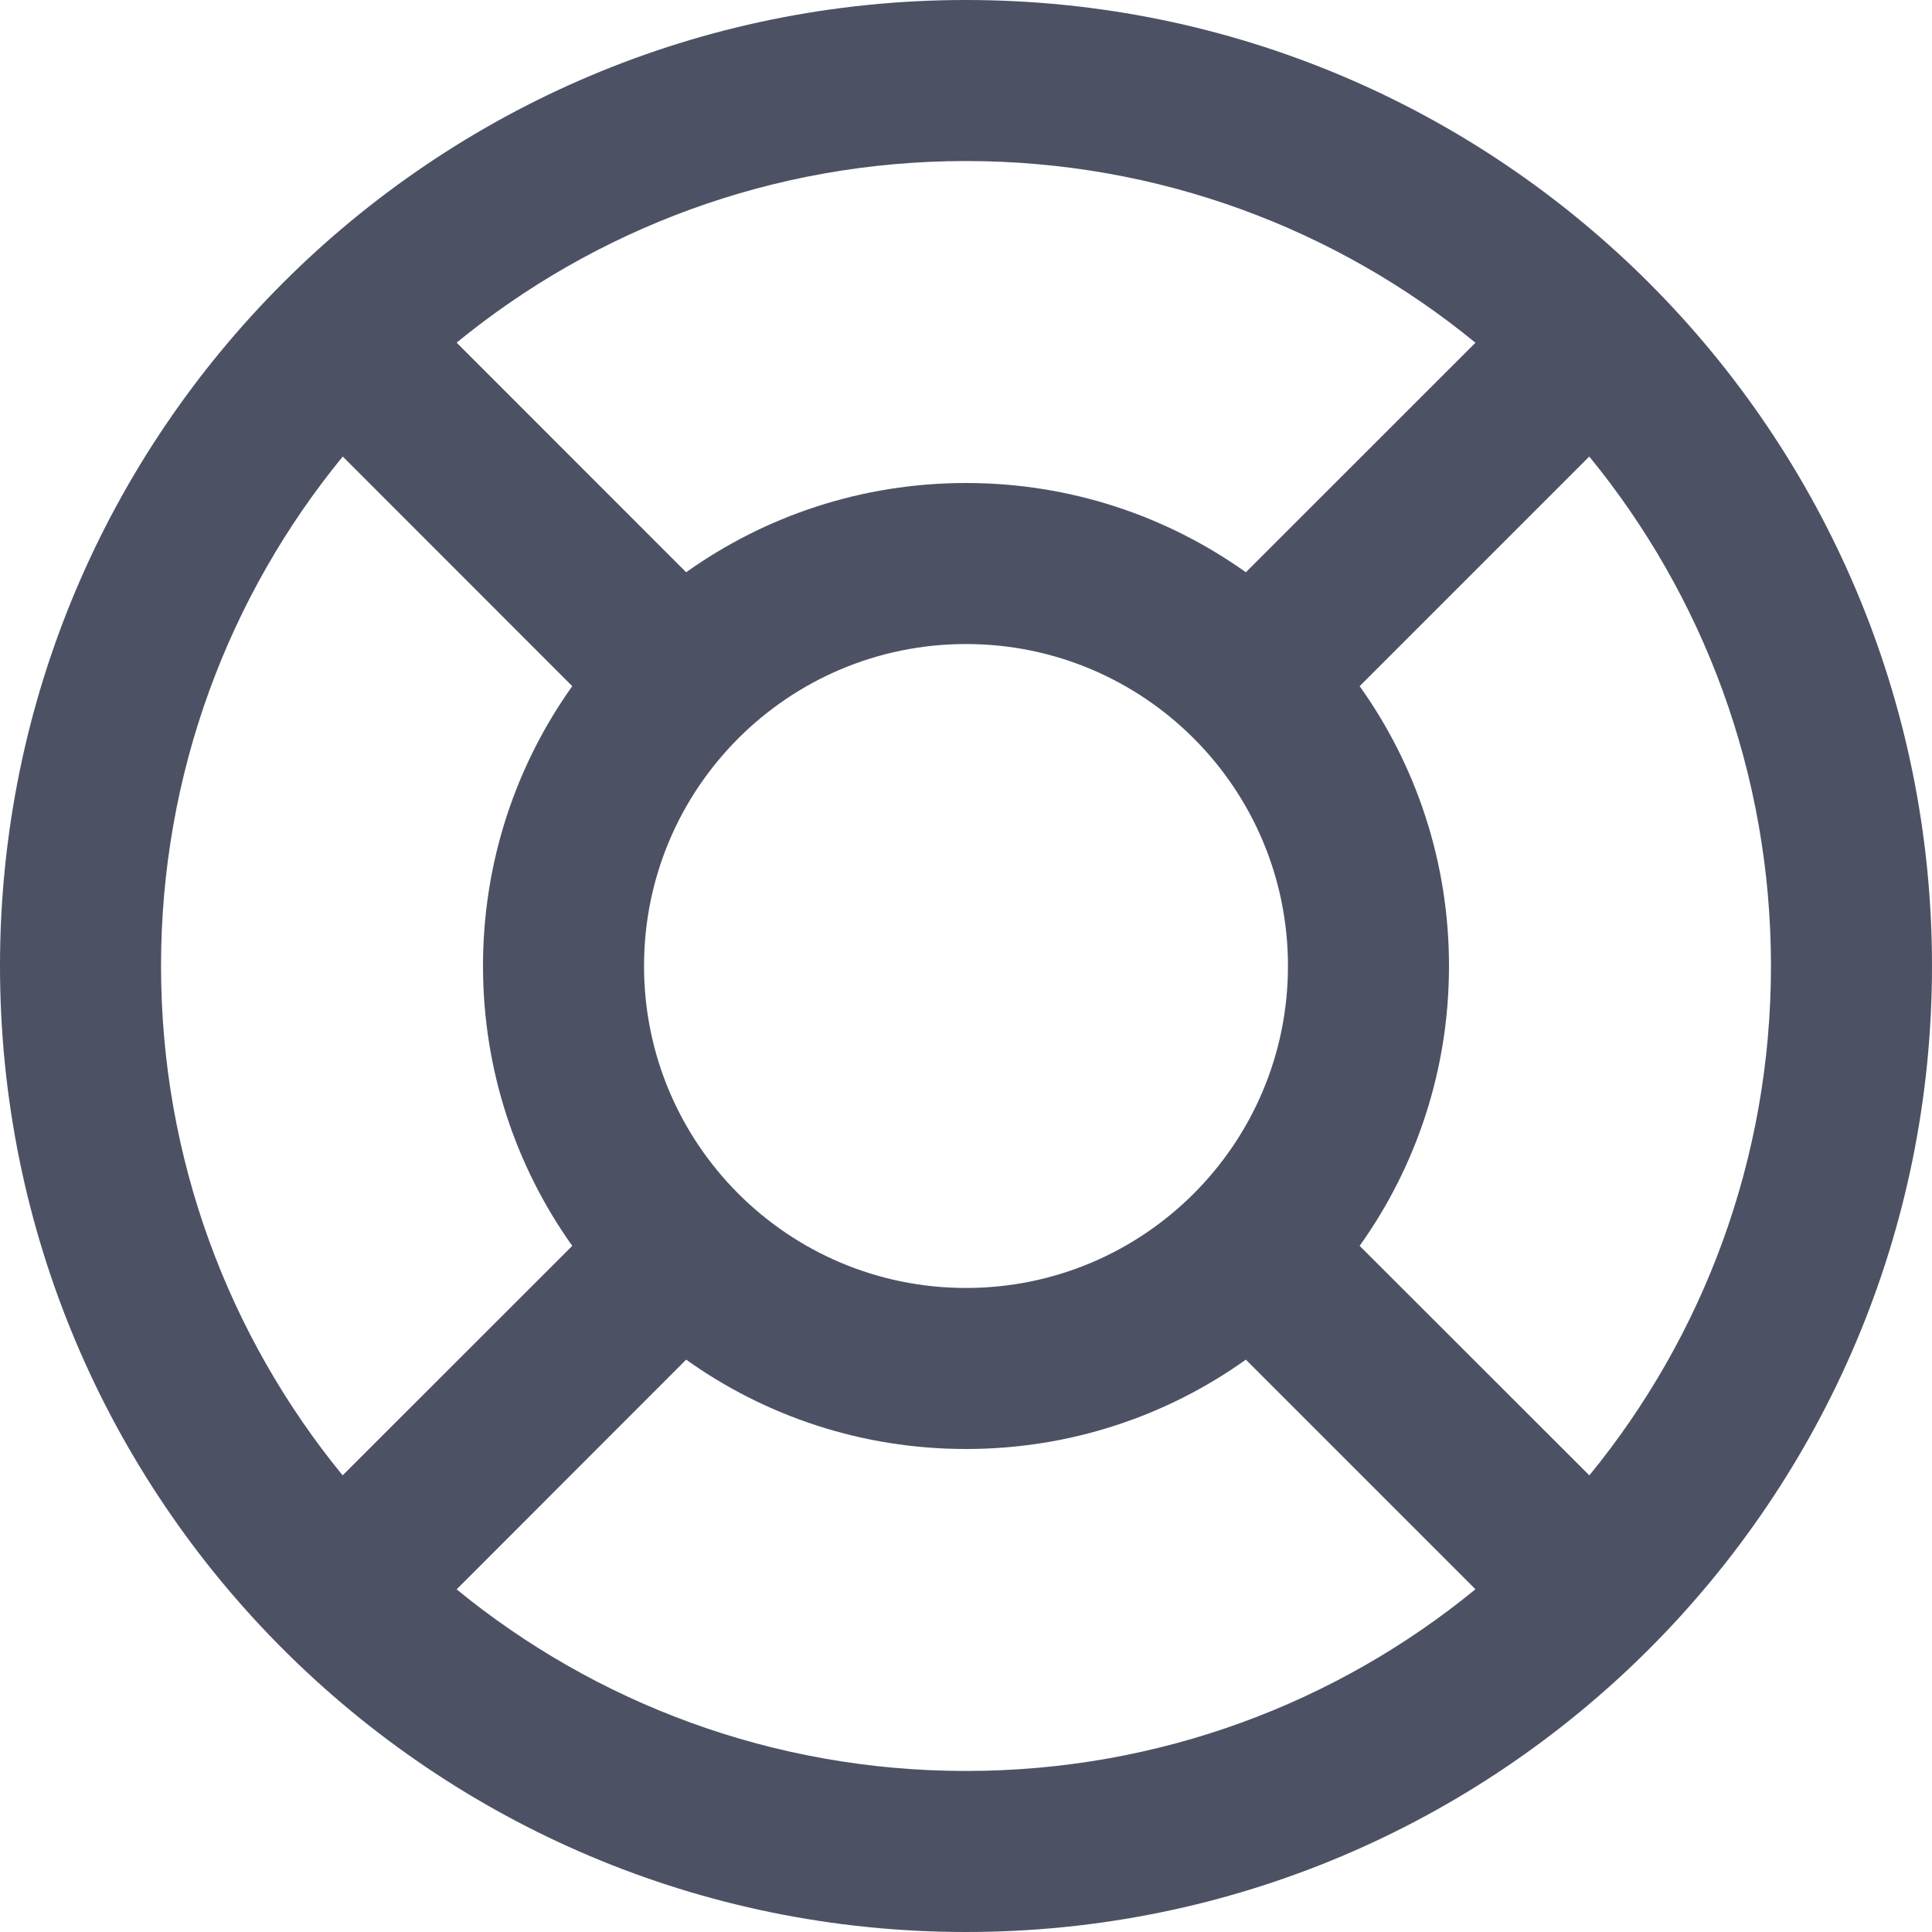 <svg width="20" height="20" viewBox="0 0 20 20" fill="none" xmlns="http://www.w3.org/2000/svg">
<g clip-path="url(#clip0_5655_58025)">
<path d="M10 0C15.523 0 20 4.477 20 10C20 15.523 15.523 20 10 20C4.477 20 0 15.523 0 10C0 4.477 4.477 0 10 0ZM7.103 14.075L4.727 16.453C6.163 17.628 7.999 18.333 10 18.333C12.001 18.333 13.838 17.628 15.274 16.452L12.897 14.075C12.08 14.658 11.08 15 10 15C8.92 15 7.92 14.658 7.103 14.075ZM3.548 4.726C2.372 6.162 1.667 7.999 1.667 10C1.667 12.001 2.372 13.837 3.547 15.273L5.924 12.897C5.342 12.08 5 11.08 5 10C5 8.92 5.342 7.92 5.924 7.103L3.548 4.726ZM16.452 4.726L14.075 7.103C14.658 7.92 15 8.92 15 10C15 11.08 14.658 12.08 14.075 12.897L16.453 15.273C17.628 13.837 18.333 12.001 18.333 10C18.333 7.999 17.628 6.162 16.452 4.726ZM10 6.667C8.159 6.667 6.667 8.159 6.667 10C6.667 11.841 8.159 13.333 10 13.333C11.841 13.333 13.333 11.841 13.333 10C13.333 8.159 11.841 6.667 10 6.667ZM10 1.667C7.999 1.667 6.163 2.372 4.727 3.547L7.103 5.924C7.92 5.342 8.92 5 10 5C11.08 5 12.08 5.342 12.897 5.924L15.274 3.548C13.838 2.372 12.001 1.667 10 1.667Z" fill="#4D5164"/>
</g>
<defs>
<clipPath id="clip0_5655_58025">
<rect width="20" height="20" fill="white"/>
</clipPath>
</defs>
</svg>
